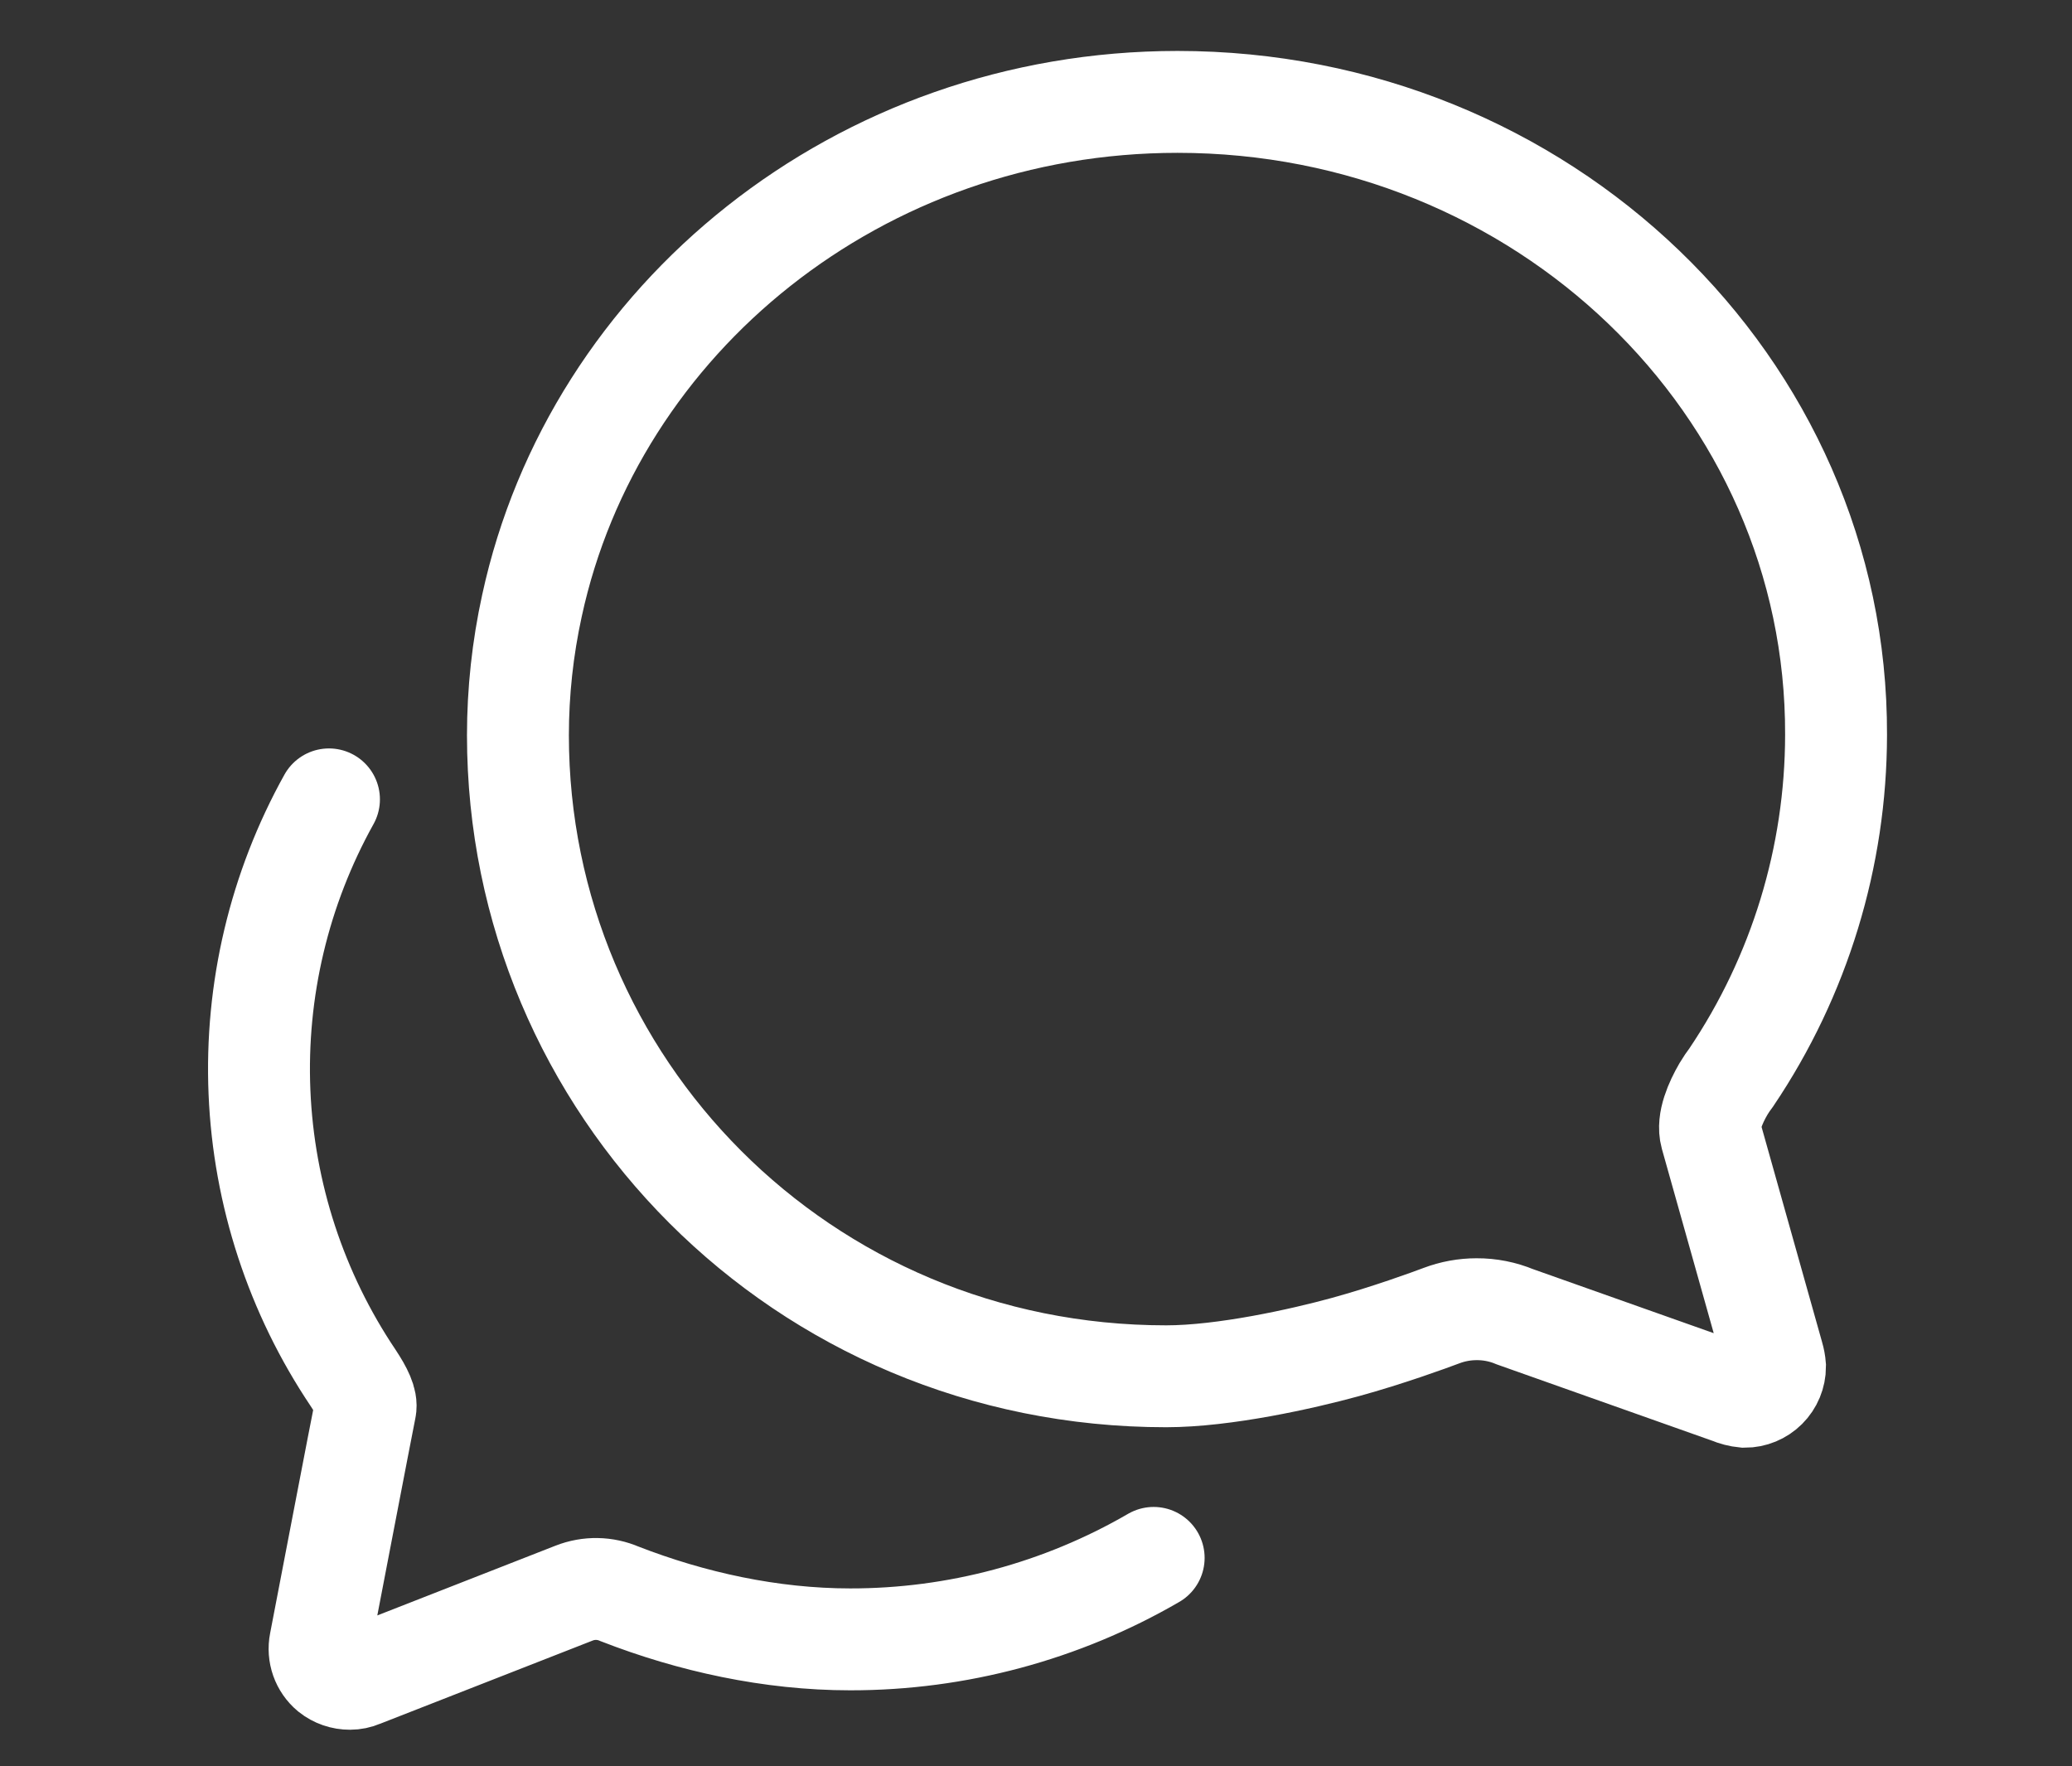 <?xml version="1.0" encoding="UTF-8"?> <svg xmlns="http://www.w3.org/2000/svg" width="61" height="52" viewBox="0 0 61 52" fill="none"><rect x="0" y="0" width="61" height="52" fill="#333333" stroke="none"/><path d="M50.371 33.424C50.259 33.022 50.505 32.464 50.739 32.062C50.81 31.943 50.889 31.827 50.973 31.716C52.978 28.738 54.05 25.229 54.054 21.638C54.087 11.348 45.404 3 34.667 3C25.304 3 17.491 9.373 15.661 17.833C15.387 19.087 15.248 20.366 15.248 21.65C15.248 31.951 23.596 40.522 34.333 40.522C36.04 40.522 38.339 40.009 39.6 39.663C40.862 39.317 42.112 38.859 42.435 38.737C42.767 38.611 43.119 38.547 43.473 38.547C43.86 38.545 44.243 38.621 44.6 38.77L50.929 41.013C51.067 41.072 51.214 41.11 51.364 41.125C51.601 41.125 51.828 41.031 51.995 40.864C52.163 40.696 52.257 40.469 52.257 40.232C52.249 40.13 52.23 40.029 52.201 39.931L50.371 33.424Z" stroke="white" stroke-width="3" stroke-miterlimit="10" stroke-linecap="round"></path><path d="M9.685 23.536C8.222 26.166 7.513 29.149 7.639 32.156C7.765 35.163 8.72 38.077 10.399 40.575C10.656 40.964 10.801 41.266 10.757 41.468C10.712 41.67 9.425 48.373 9.425 48.373C9.394 48.53 9.406 48.692 9.459 48.843C9.512 48.993 9.605 49.127 9.728 49.23C9.891 49.36 10.095 49.43 10.304 49.429C10.415 49.429 10.526 49.406 10.628 49.362L16.902 46.906C17.334 46.736 17.815 46.744 18.241 46.929C20.355 47.752 22.692 48.268 25.03 48.268C28.168 48.271 31.25 47.444 33.964 45.869" stroke="white" stroke-width="3" stroke-miterlimit="10" stroke-linecap="round"></path></svg> 